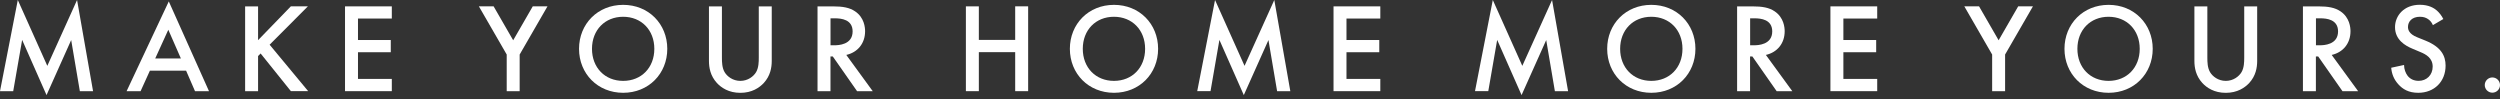 <svg width="353" height="14" viewBox="0 0 353 14" fill="none" xmlns="http://www.w3.org/2000/svg">
<rect x="0" y="0" width="353" height="14" fill="#333333" stroke="none"/>
<g clip-path="url(#clip0_1_1905)">
<path d="M0 12.873L2.514 8.58307e-05L6.68 9.298L10.882 8.58307e-05L13.14 12.873H11.274L10.051 5.655L6.57 13.427L3.126 5.634L1.866 12.873H0Z" fill="white"/>
<path d="M26.279 9.983H21.163L19.851 12.873H17.875L23.833 0.199L29.509 12.873H27.534L26.279 9.983ZM25.542 8.258L23.765 4.202L21.915 8.258H25.542Z" fill="white"/>
<path d="M36.44 5.671L41.071 0.894H43.475L38.071 6.314L43.511 12.868H41.071L36.8 7.552L36.44 7.913V12.873H34.611V0.899H36.44V5.676V5.671Z" fill="white"/>
<path d="M55.324 2.618H50.547V5.65H55.177V7.375H50.547V11.143H55.324V12.873H48.717V0.899H55.324V2.624V2.618Z" fill="white"/>
<path d="M71.547 7.699L67.617 0.894H69.697L72.462 5.686L75.227 0.894H77.307L73.376 7.699V12.873H71.547V7.704V7.699Z" fill="white"/>
<path d="M94.22 6.894C94.22 10.411 91.581 13.103 87.99 13.103C84.399 13.103 81.76 10.411 81.76 6.894C81.76 3.376 84.399 0.685 87.99 0.685C91.581 0.685 94.22 3.376 94.22 6.894ZM92.391 6.894C92.391 4.239 90.561 2.368 87.99 2.368C85.418 2.368 83.589 4.233 83.589 6.894C83.589 9.554 85.418 11.42 87.99 11.42C90.561 11.42 92.391 9.554 92.391 6.894Z" fill="white"/>
<path d="M101.935 0.899V8.117C101.935 8.765 101.95 9.554 102.311 10.181C102.671 10.793 103.476 11.42 104.537 11.42C105.598 11.42 106.403 10.793 106.764 10.181C107.125 9.554 107.14 8.765 107.14 8.117V0.899H108.97V8.603C108.97 9.554 108.771 10.704 107.856 11.708C107.229 12.387 106.168 13.108 104.537 13.108C102.907 13.108 101.846 12.392 101.218 11.708C100.304 10.704 100.105 9.554 100.105 8.603V0.899H101.935Z" fill="white"/>
<path d="M117.573 0.899C119.026 0.899 119.961 1.077 120.735 1.599C122.047 2.477 122.151 3.899 122.151 4.416C122.151 6.141 121.09 7.396 119.496 7.756L123.228 12.873H121.017L117.588 7.97H117.264V12.873H115.435V0.899H117.573ZM117.264 6.392H117.839C118.341 6.392 120.39 6.34 120.39 4.437C120.39 2.749 118.79 2.587 117.897 2.587H117.269V6.392H117.264Z" fill="white"/>
<path d="M138.212 5.634H143.345V0.894H145.174V12.873H143.345V7.364H138.212V12.873H136.383V0.899H138.212V5.639V5.634Z" fill="white"/>
<path d="M163.525 6.894C163.525 10.411 160.886 13.103 157.295 13.103C153.704 13.103 151.065 10.411 151.065 6.894C151.065 3.376 153.704 0.685 157.295 0.685C160.886 0.685 163.525 3.376 163.525 6.894ZM161.69 6.894C161.69 4.239 159.861 2.368 157.29 2.368C154.718 2.368 152.889 4.233 152.889 6.894C152.889 9.554 154.718 11.42 157.29 11.42C159.861 11.42 161.69 9.554 161.69 6.894Z" fill="white"/>
<path d="M169.049 12.873L171.563 8.58307e-05L175.729 9.298L179.931 8.58307e-05L182.194 12.873H180.328L179.105 5.655L175.625 13.427L172.18 5.634L170.926 12.868H169.06L169.049 12.873Z" fill="white"/>
<path d="M194.9 2.618H190.123V5.65H194.754V7.375H190.123V11.143H194.9V12.873H188.294V0.899H194.9V2.624V2.618Z" fill="white"/>
<path d="M208.27 12.873L210.784 8.58307e-05L214.95 9.298L219.152 8.58307e-05L221.415 12.873H219.549L218.326 5.655L214.845 13.427L211.401 5.634L210.146 12.868H208.28L208.27 12.873Z" fill="white"/>
<path d="M239.394 6.894C239.394 10.411 236.755 13.103 233.164 13.103C229.574 13.103 226.934 10.411 226.934 6.894C226.934 3.376 229.574 0.685 233.164 0.685C236.755 0.685 239.394 3.376 239.394 6.894ZM237.565 6.894C237.565 4.239 235.736 2.368 233.164 2.368C230.593 2.368 228.764 4.233 228.764 6.894C228.764 9.554 230.593 11.42 233.164 11.42C235.736 11.42 237.565 9.554 237.565 6.894Z" fill="white"/>
<path d="M247.417 0.899C248.87 0.899 249.806 1.077 250.579 1.599C251.891 2.477 251.996 3.899 251.996 4.416C251.996 6.141 250.935 7.396 249.341 7.756L253.072 12.873H250.862L247.433 7.97H247.109V12.873H245.28V0.899H247.417ZM247.114 6.392H247.689C248.191 6.392 250.24 6.34 250.24 4.437C250.24 2.749 248.64 2.587 247.747 2.587H247.119V6.392H247.114Z" fill="white"/>
<path d="M265.062 2.618H260.285V5.65H264.916V7.375H260.285V11.143H265.062V12.873H258.456V0.899H265.062V2.624V2.618Z" fill="white"/>
<path d="M281.291 7.699L277.36 0.894H279.441L282.206 5.686L284.97 0.894H287.051L283.12 7.699V12.873H281.291V7.704V7.699Z" fill="white"/>
<path d="M303.964 6.894C303.964 10.411 301.324 13.103 297.734 13.103C294.143 13.103 291.504 10.411 291.504 6.894C291.504 3.376 294.143 0.685 297.734 0.685C301.324 0.685 303.964 3.376 303.964 6.894ZM302.129 6.894C302.129 4.239 300.3 2.368 297.729 2.368C295.157 2.368 293.328 4.233 293.328 6.894C293.328 9.554 295.157 11.42 297.729 11.42C300.3 11.42 302.129 9.554 302.129 6.894Z" fill="white"/>
<path d="M311.678 0.899V8.117C311.678 8.765 311.694 9.554 312.055 10.181C312.415 10.793 313.22 11.42 314.281 11.42C315.342 11.42 316.147 10.793 316.508 10.181C316.868 9.554 316.884 8.765 316.884 8.117V0.899H318.713V8.603C318.713 9.554 318.515 10.704 317.6 11.708C316.973 12.387 315.912 13.108 314.281 13.108C312.651 13.108 311.59 12.392 310.962 11.708C310.048 10.704 309.849 9.554 309.849 8.603V0.899H311.678Z" fill="white"/>
<path d="M327.311 0.899C328.764 0.899 329.7 1.077 330.473 1.599C331.785 2.477 331.89 3.899 331.89 4.416C331.89 6.141 330.829 7.396 329.235 7.756L332.966 12.873H330.756L327.327 7.97H327.003V12.873H325.174V0.899H327.311ZM327.008 6.392H327.583C328.085 6.392 330.134 6.34 330.134 4.437C330.134 2.749 328.534 2.587 327.641 2.587H327.013V6.392H327.008Z" fill="white"/>
<path d="M343.524 3.554C343.414 3.282 343.252 3.031 342.986 2.801C342.609 2.498 342.212 2.368 341.695 2.368C340.582 2.368 340.007 3.031 340.007 3.805C340.007 4.166 340.132 4.793 341.298 5.258L342.5 5.744C344.705 6.643 345.317 7.897 345.317 9.261C345.317 11.54 343.702 13.103 341.46 13.103C340.08 13.103 339.254 12.58 338.642 11.901C337.994 11.185 337.707 10.39 337.639 9.565L339.453 9.173C339.453 9.763 339.667 10.322 339.954 10.699C340.294 11.127 340.796 11.415 341.517 11.415C342.63 11.415 343.493 10.605 343.493 9.403C343.493 8.2 342.557 7.678 341.768 7.354L340.618 6.868C339.63 6.455 338.177 5.629 338.177 3.836C338.177 2.221 339.432 0.674 341.679 0.674C342.97 0.674 343.707 1.16 344.083 1.484C344.407 1.772 344.747 2.185 344.998 2.686L343.524 3.549V3.554Z" fill="white"/>
<path d="M351.923 10.934C352.514 10.934 353 11.42 353 12.011C353 12.601 352.514 13.087 351.923 13.087C351.333 13.087 350.847 12.601 350.847 12.011C350.847 11.42 351.333 10.934 351.923 10.934Z" fill="white"/>
</g>
<defs>
<clipPath id="clip0_1_1905">
<rect width="13.427" height="353" fill="white" transform="matrix(0 -1 1 0 0 13.427)"/>
</clipPath>
</defs>
</svg>
